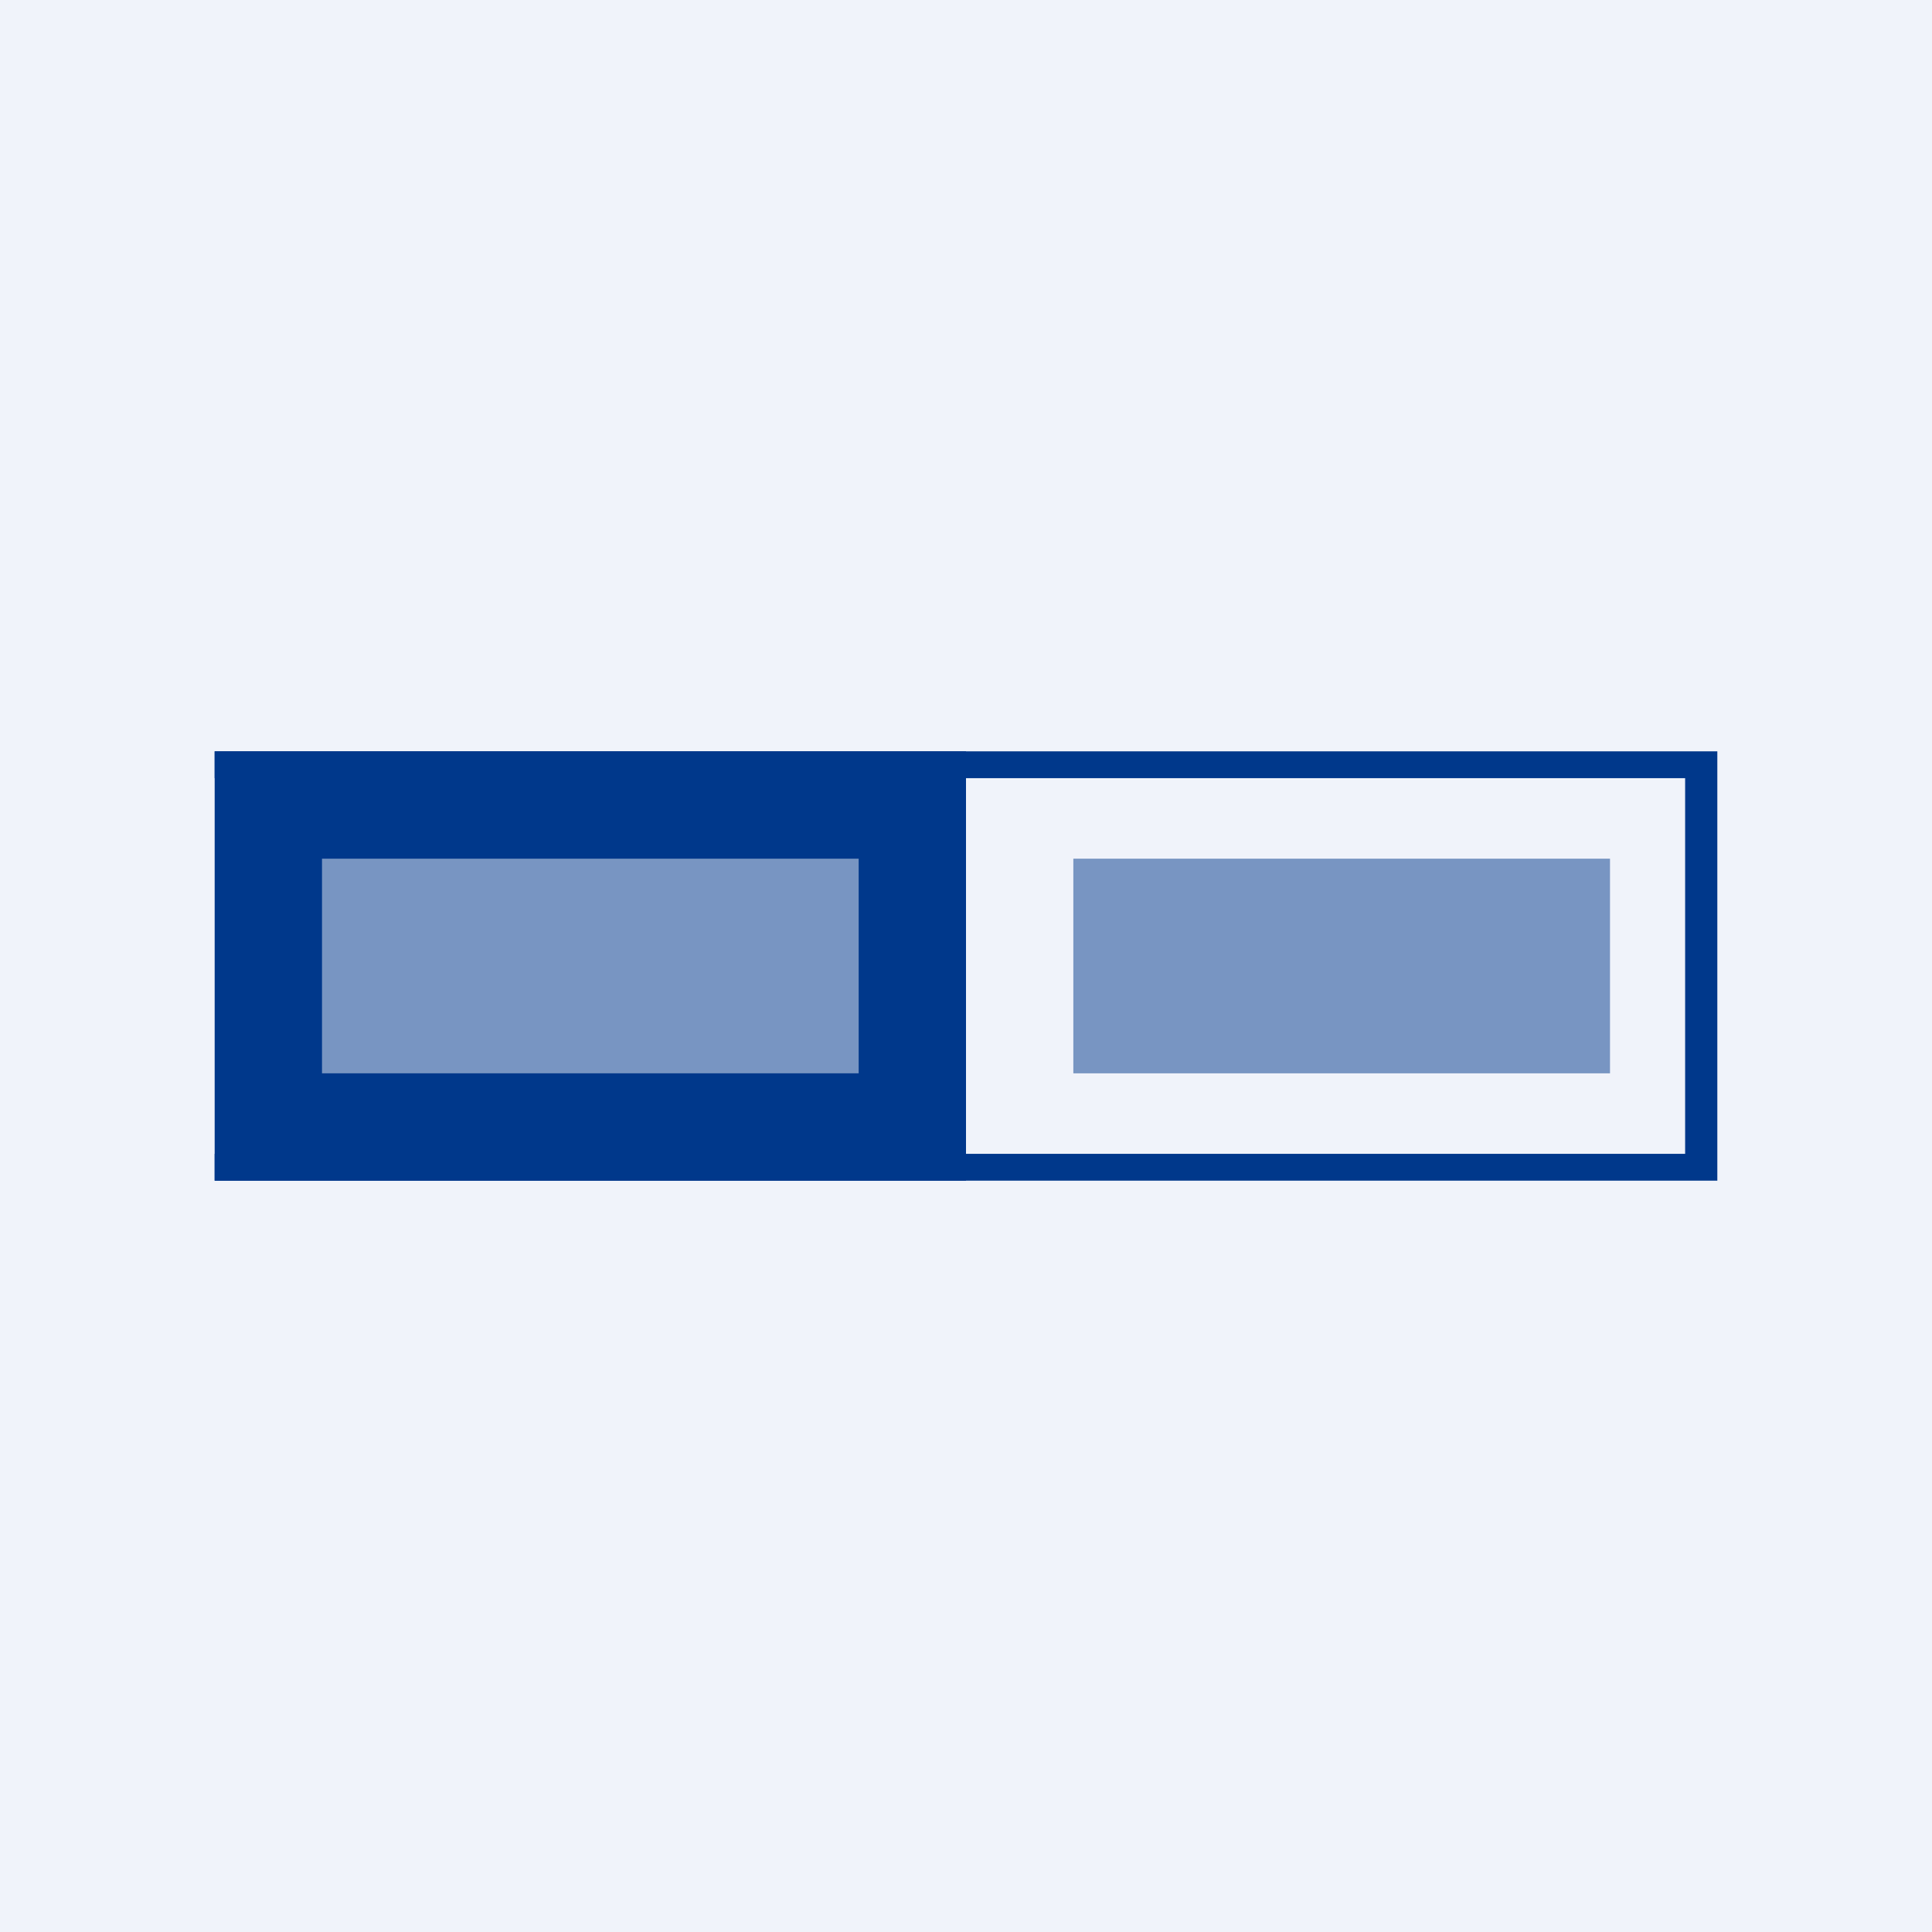 <!-- by TradingView --><svg width="18" height="18" viewBox="0 0 18 18" xmlns="http://www.w3.org/2000/svg"><path fill="#F0F3FA" d="M0 0h18v18H0z"/><path d="M16 7H2v.25h13.7v3.5H2V11h14V7Z" fill="#00388B"/><path fill="#00388B" d="M2 7h7v4H2z"/><path fill="#00388B" fill-opacity=".5" d="M10 8h5v2h-5z"/><path d="M3 8h5v2H3V8Z" fill="#F0F3FA" fill-opacity=".5"/></svg>